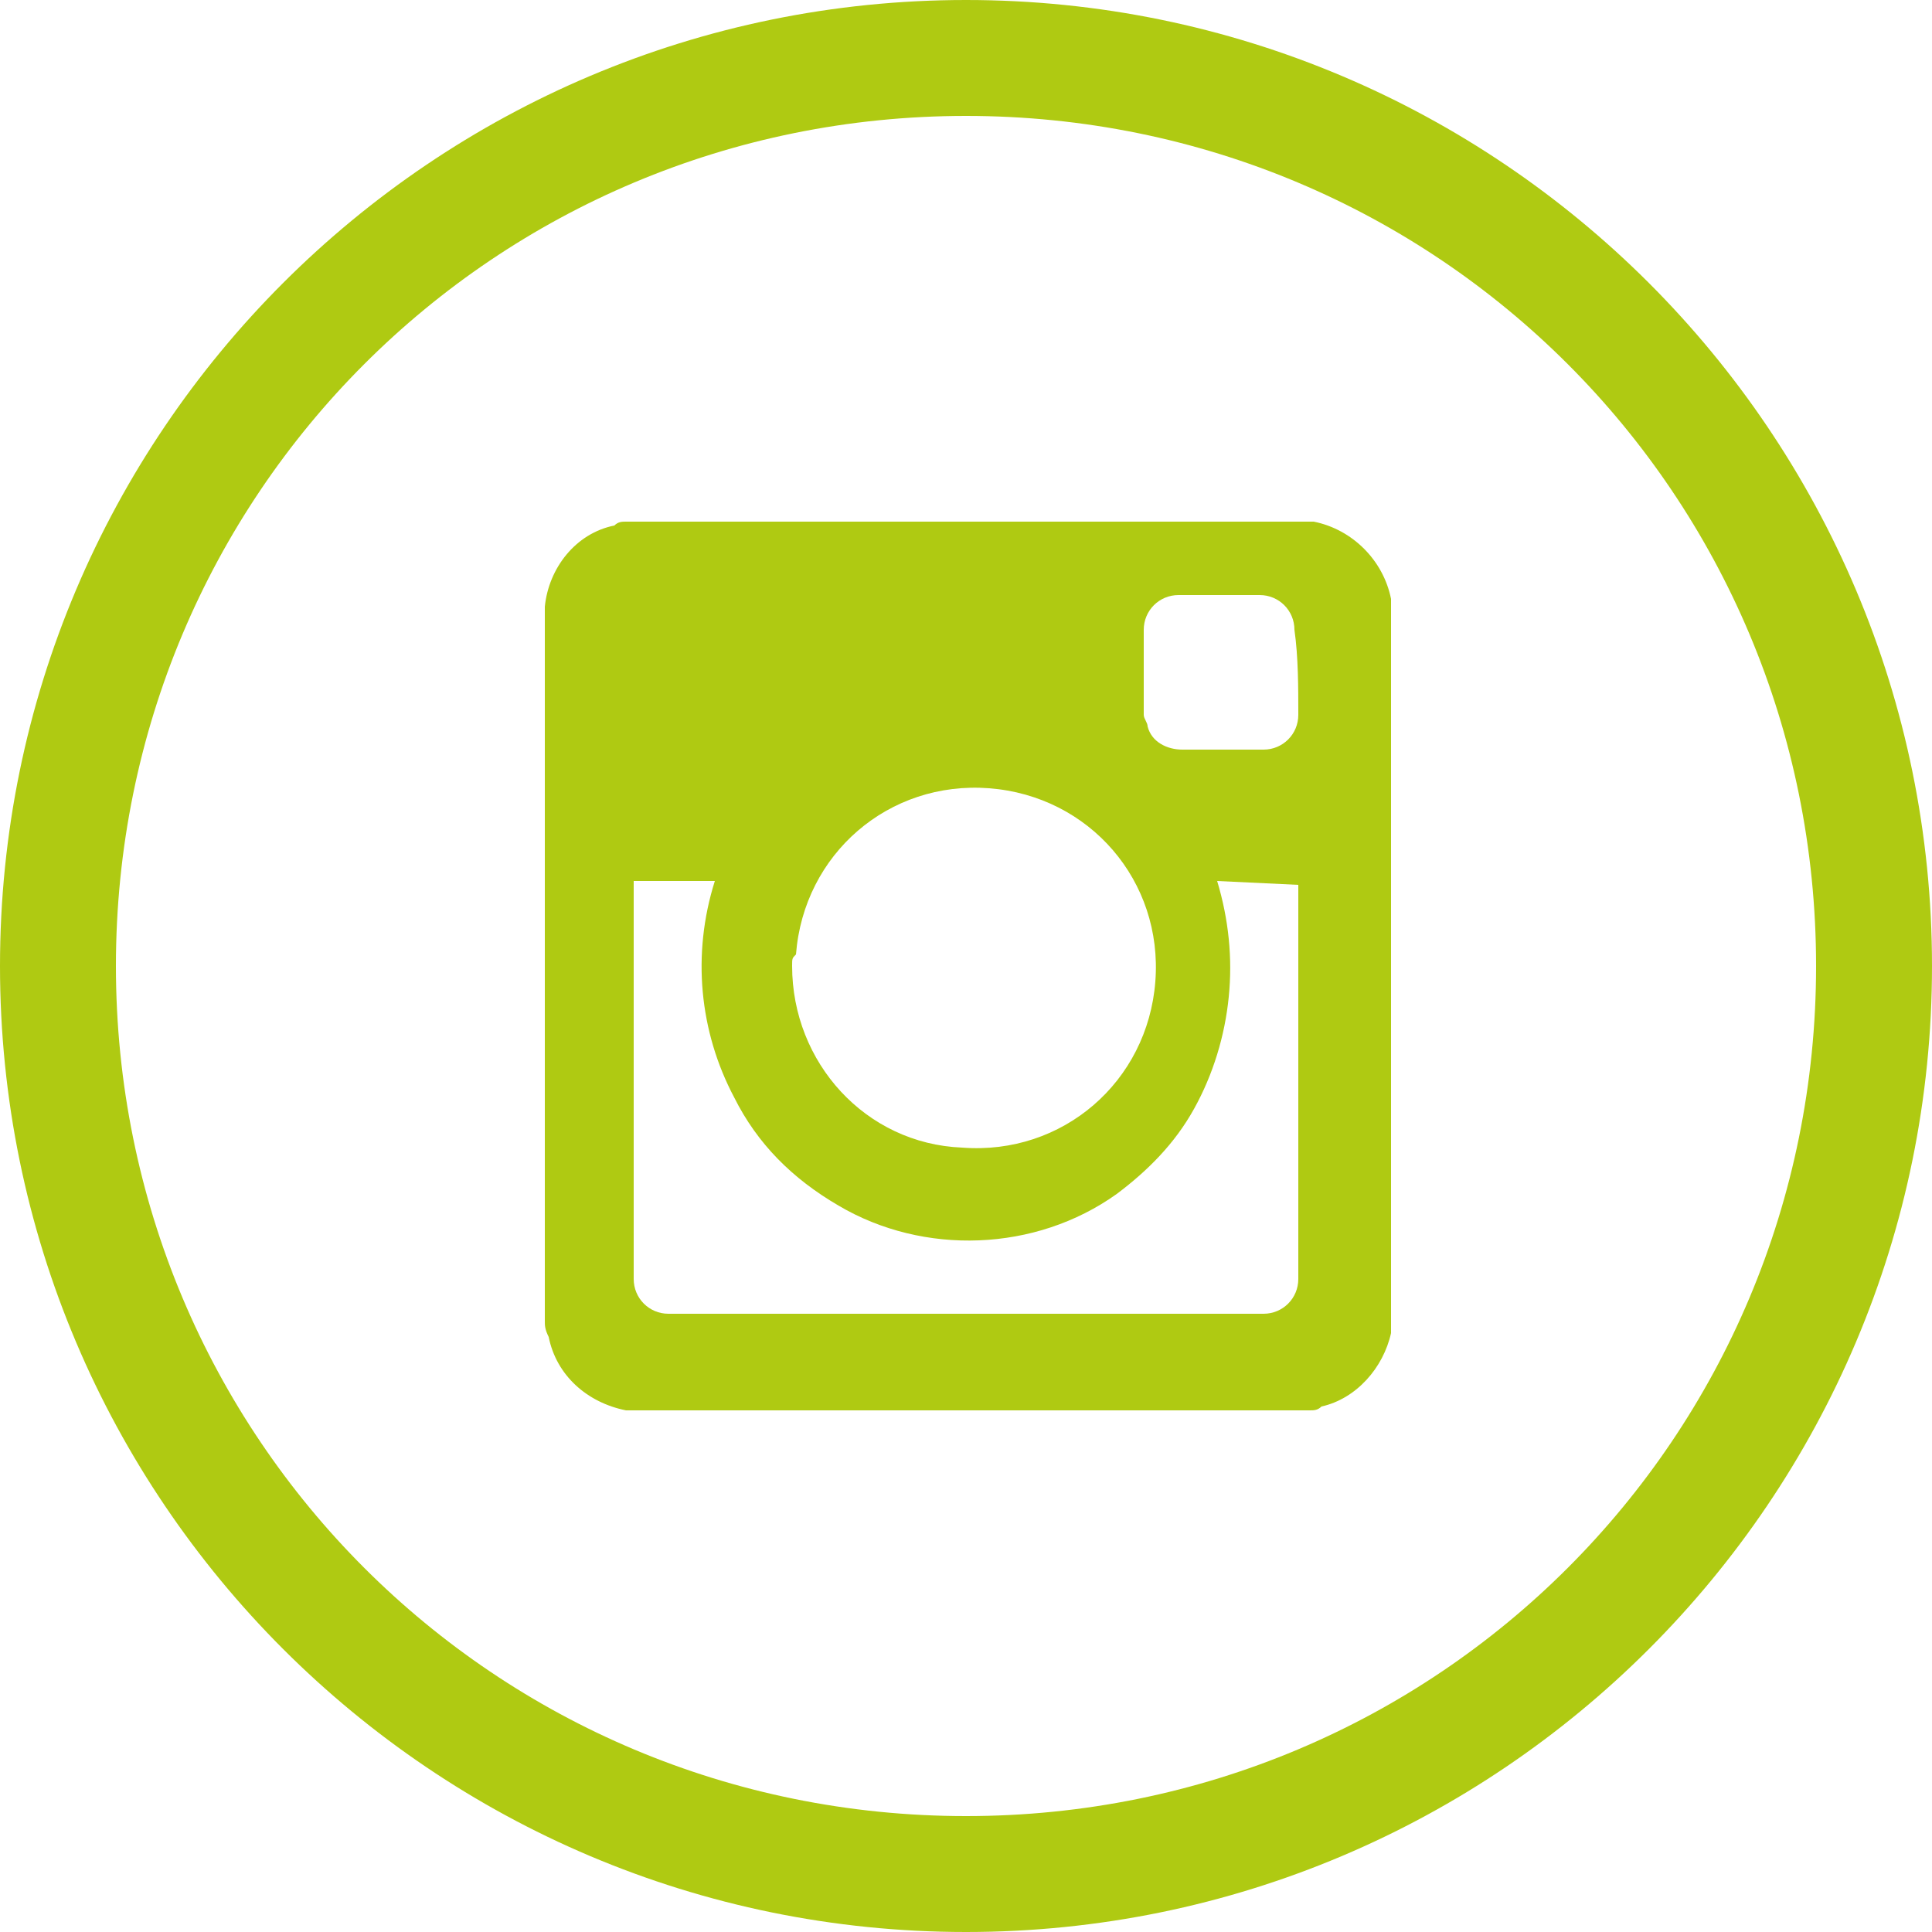 <?xml version="1.0" encoding="utf-8"?>
<!-- Generator: Adobe Illustrator 21.0.0, SVG Export Plug-In . SVG Version: 6.00 Build 0)  -->
<svg version="1.1" id="iconfinder_194923_intsagram_social_media_icon"
	 xmlns="http://www.w3.org/2000/svg" xmlns:xlink="http://www.w3.org/1999/xlink" x="0px" y="0px" viewBox="0 0 50 50"
	 style="enable-background:new 0 0 50 50;" xml:space="preserve" fill="#AFCA12">
<g>
	<path d="M34,13.5c0,0-0.1,0-0.1,0H16.2c-0.1,0-0.2,0-0.3,0.1c-1,0.2-1.7,1.1-1.8,2.1c0,0,0,0.1,0,0.1v18.4c0,0.1,0,0.2,0.1,0.4
		c0.2,1,1,1.7,2,1.9c0,0,0.1,0,0.1,0h17.6c0.1,0,0.2,0,0.3-0.1c0.9-0.2,1.6-1,1.8-1.9c0-0.1,0-0.2,0-0.3V15.8c0-0.1,0-0.2,0-0.3
		C35.8,14.5,35,13.7,34,13.5z M20.6,24.7c0.2-2.6,2.4-4.5,5-4.3c2.6,0.2,4.5,2.4,4.3,5s-2.4,4.5-5,4.3c-2.5-0.1-4.4-2.2-4.4-4.7
		C20.5,24.8,20.5,24.8,20.6,24.7z M33.6,22.9c0,3.4,0,6.8,0,10.2c0,0.5-0.4,0.9-0.9,0.9H17.3c-0.5,0-0.9-0.4-0.9-0.9
		c0-3.4,0-6.8,0-10.2v-0.1h2.1c-0.6,1.9-0.4,3.9,0.5,5.6c0.6,1.2,1.5,2.1,2.7,2.8c2.2,1.3,5.1,1.2,7.2-0.3c0.8-0.6,1.5-1.3,2-2.2
		c0.5-0.9,0.8-1.9,0.9-2.9c0.1-1,0-2-0.3-3L33.6,22.9L33.6,22.9z M33.6,18.5L33.6,18.5c0,0.5-0.4,0.9-0.9,0.9c-0.4,0-0.7,0-1.1,0h-1
		c-0.4,0-0.8-0.2-0.9-0.6c0-0.1-0.1-0.2-0.1-0.3c0-0.7,0-1.4,0-2.2c0,0,0,0,0,0c0-0.5,0.4-0.9,0.9-0.9h2.1c0,0,0,0,0,0
		c0.5,0,0.9,0.4,0.9,0.9C33.6,17,33.6,17.8,33.6,18.5z"/>
	<path d="M25,0C11.2,0,0,11.2,0,25s11.2,25,25,25s25-11.2,25-25S38.8,0,25,0z M25,47C12.8,47,3,37.2,3,25S12.8,3,25,3s22,9.8,22,22
		S37.2,47,25,47z"/>
</g>
</svg>
